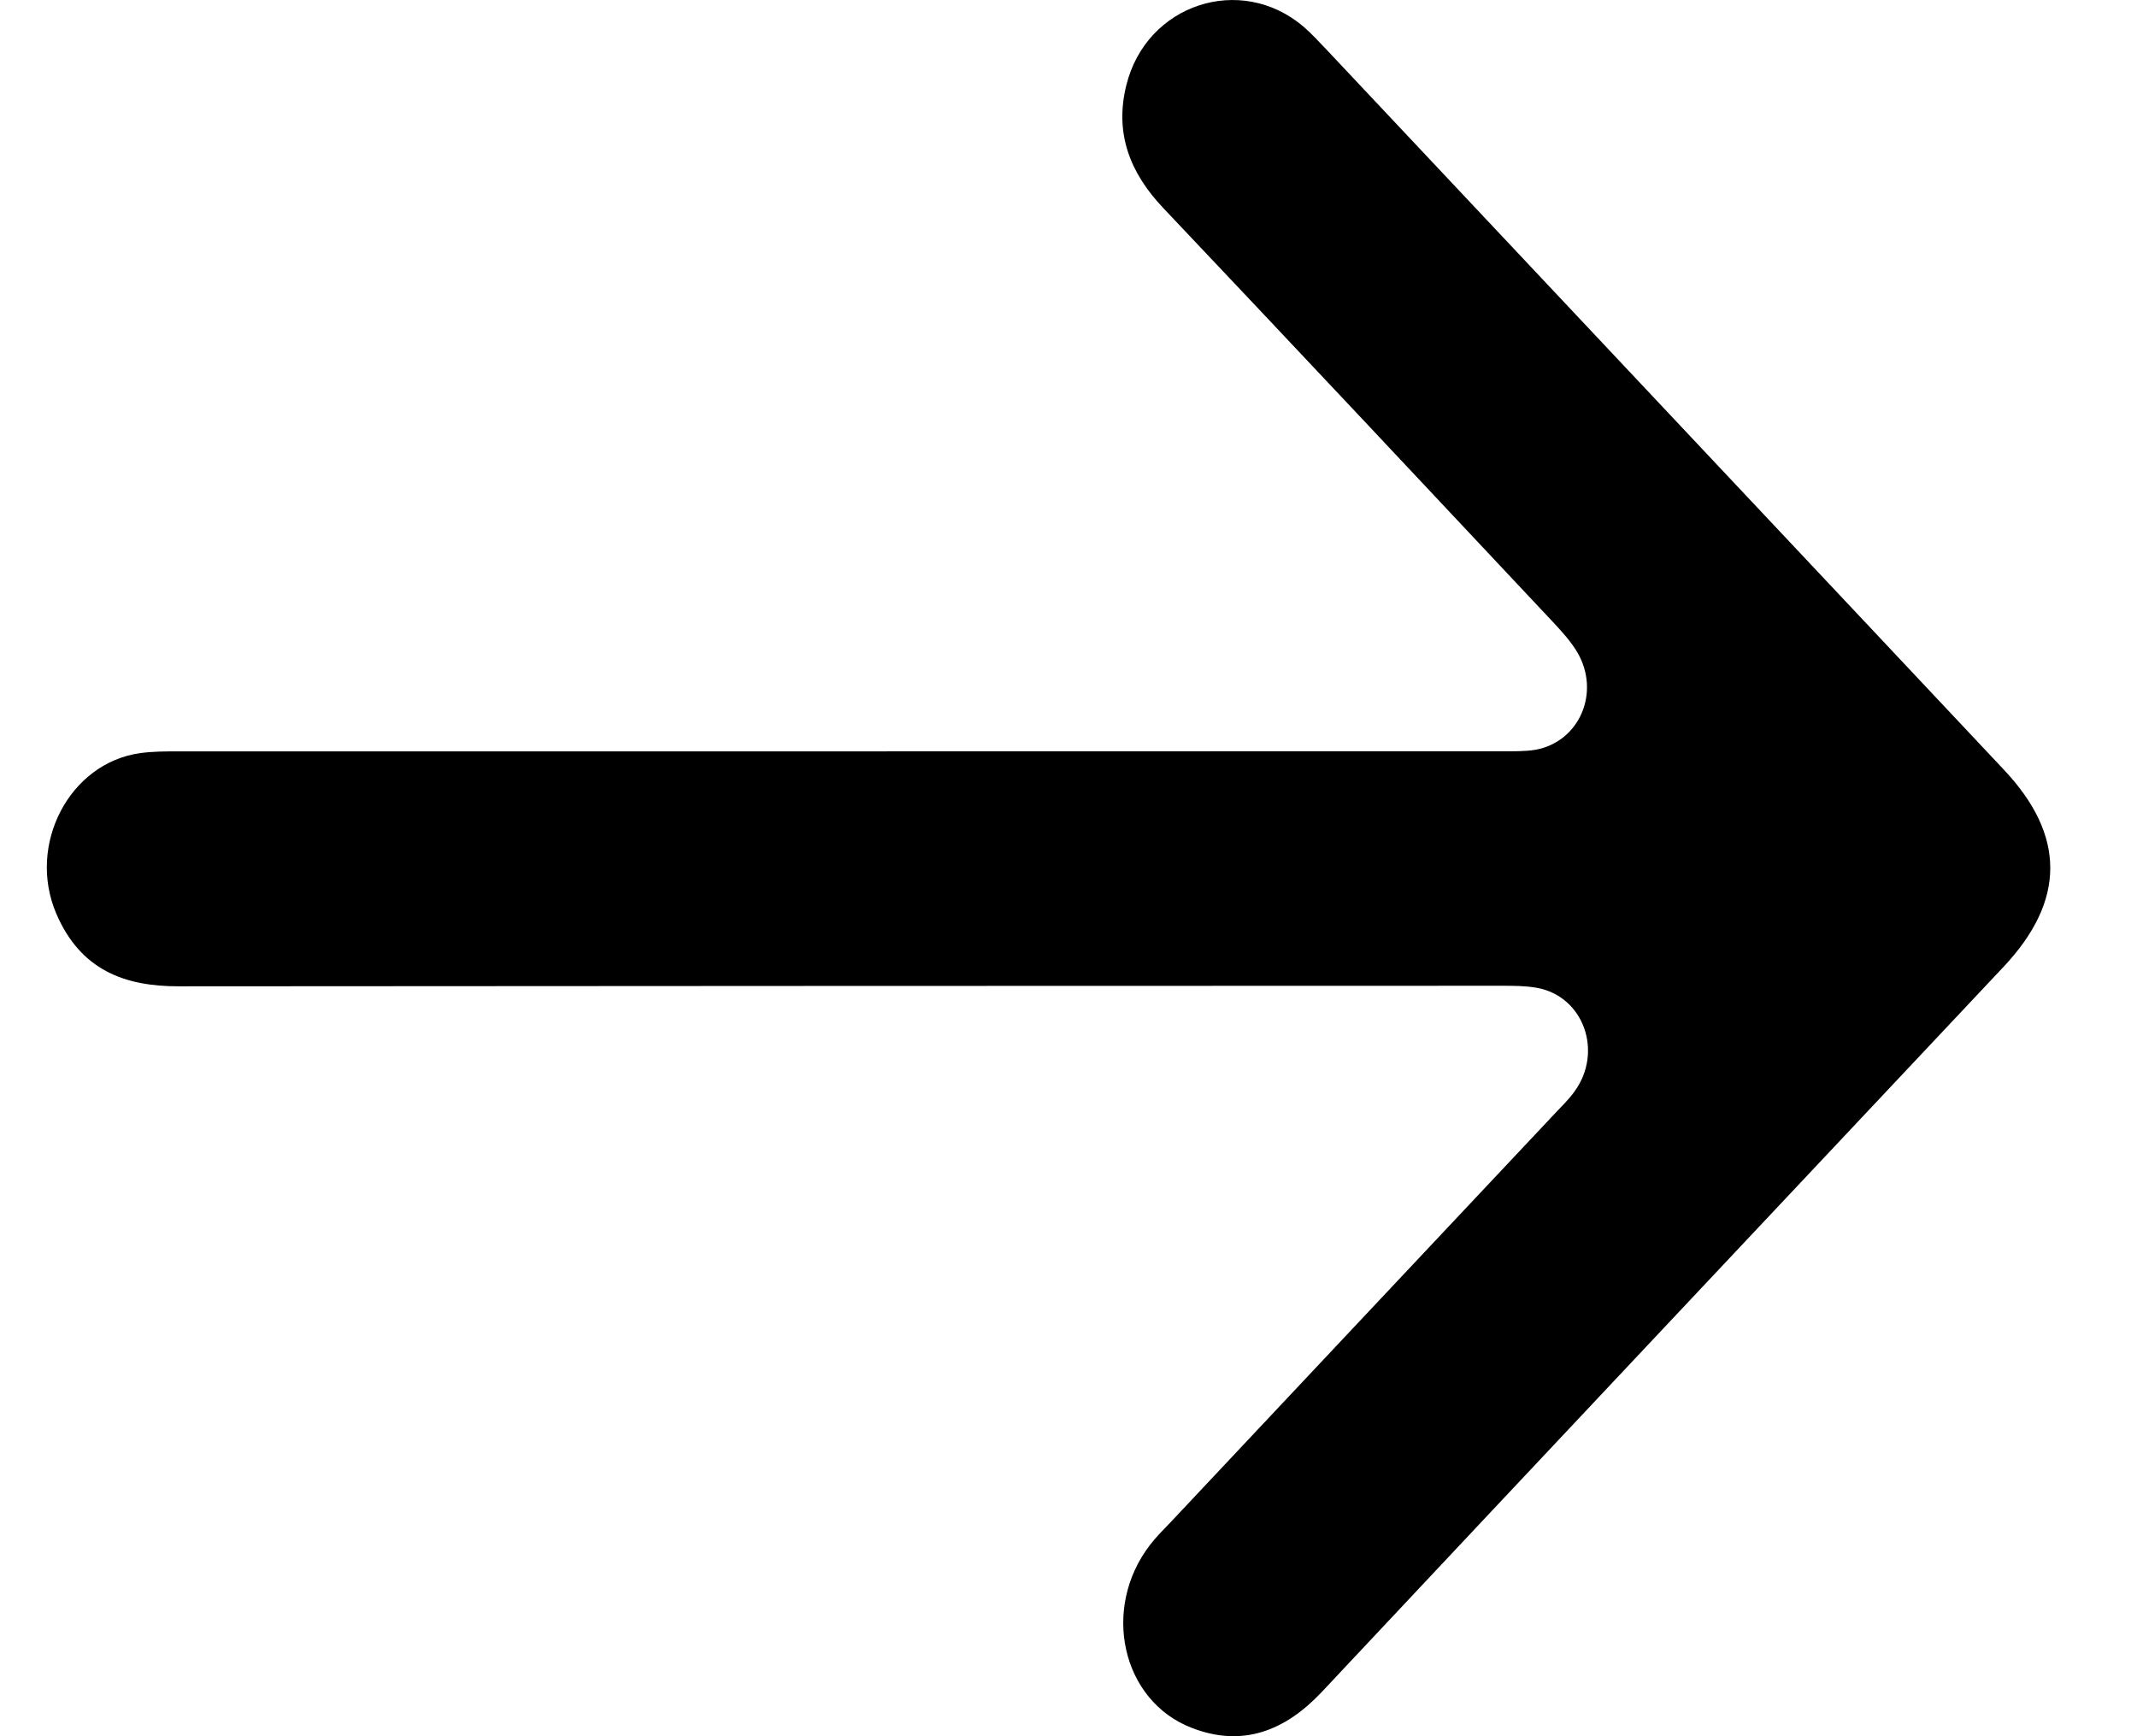 <?xml version="1.0" encoding="UTF-8"?> <svg xmlns="http://www.w3.org/2000/svg" width="16" height="13" viewBox="0 0 16 13" fill="none"> <path d="M12.458 3.057C13.306 3.959 14.156 4.861 15.004 5.764C15.467 6.256 15.466 6.744 15.002 7.238C13.3 9.048 11.596 10.857 9.896 12.669C9.617 12.965 9.299 13.083 8.924 12.938C8.398 12.736 8.244 12.044 8.61 11.568C8.657 11.507 8.712 11.452 8.766 11.396C9.725 10.375 10.685 9.355 11.644 8.335C11.693 8.283 11.744 8.234 11.786 8.176C12.007 7.877 11.857 7.458 11.505 7.396C11.419 7.381 11.331 7.381 11.243 7.381C7.942 7.382 4.641 7.382 1.339 7.385C0.932 7.386 0.602 7.263 0.421 6.84C0.201 6.324 0.52 5.712 1.05 5.639C1.143 5.626 1.238 5.626 1.331 5.626C4.639 5.626 7.946 5.626 11.253 5.625C11.335 5.625 11.417 5.627 11.496 5.614C11.826 5.554 11.986 5.184 11.809 4.883C11.763 4.806 11.701 4.737 11.64 4.671C10.664 3.631 9.688 2.591 8.708 1.556C8.462 1.296 8.343 1 8.433 0.638C8.583 0.03 9.29 -0.201 9.76 0.2C9.823 0.254 9.879 0.317 9.937 0.377C10.777 1.27 11.617 2.163 12.458 3.057Z" fill="black"></path> </svg> 